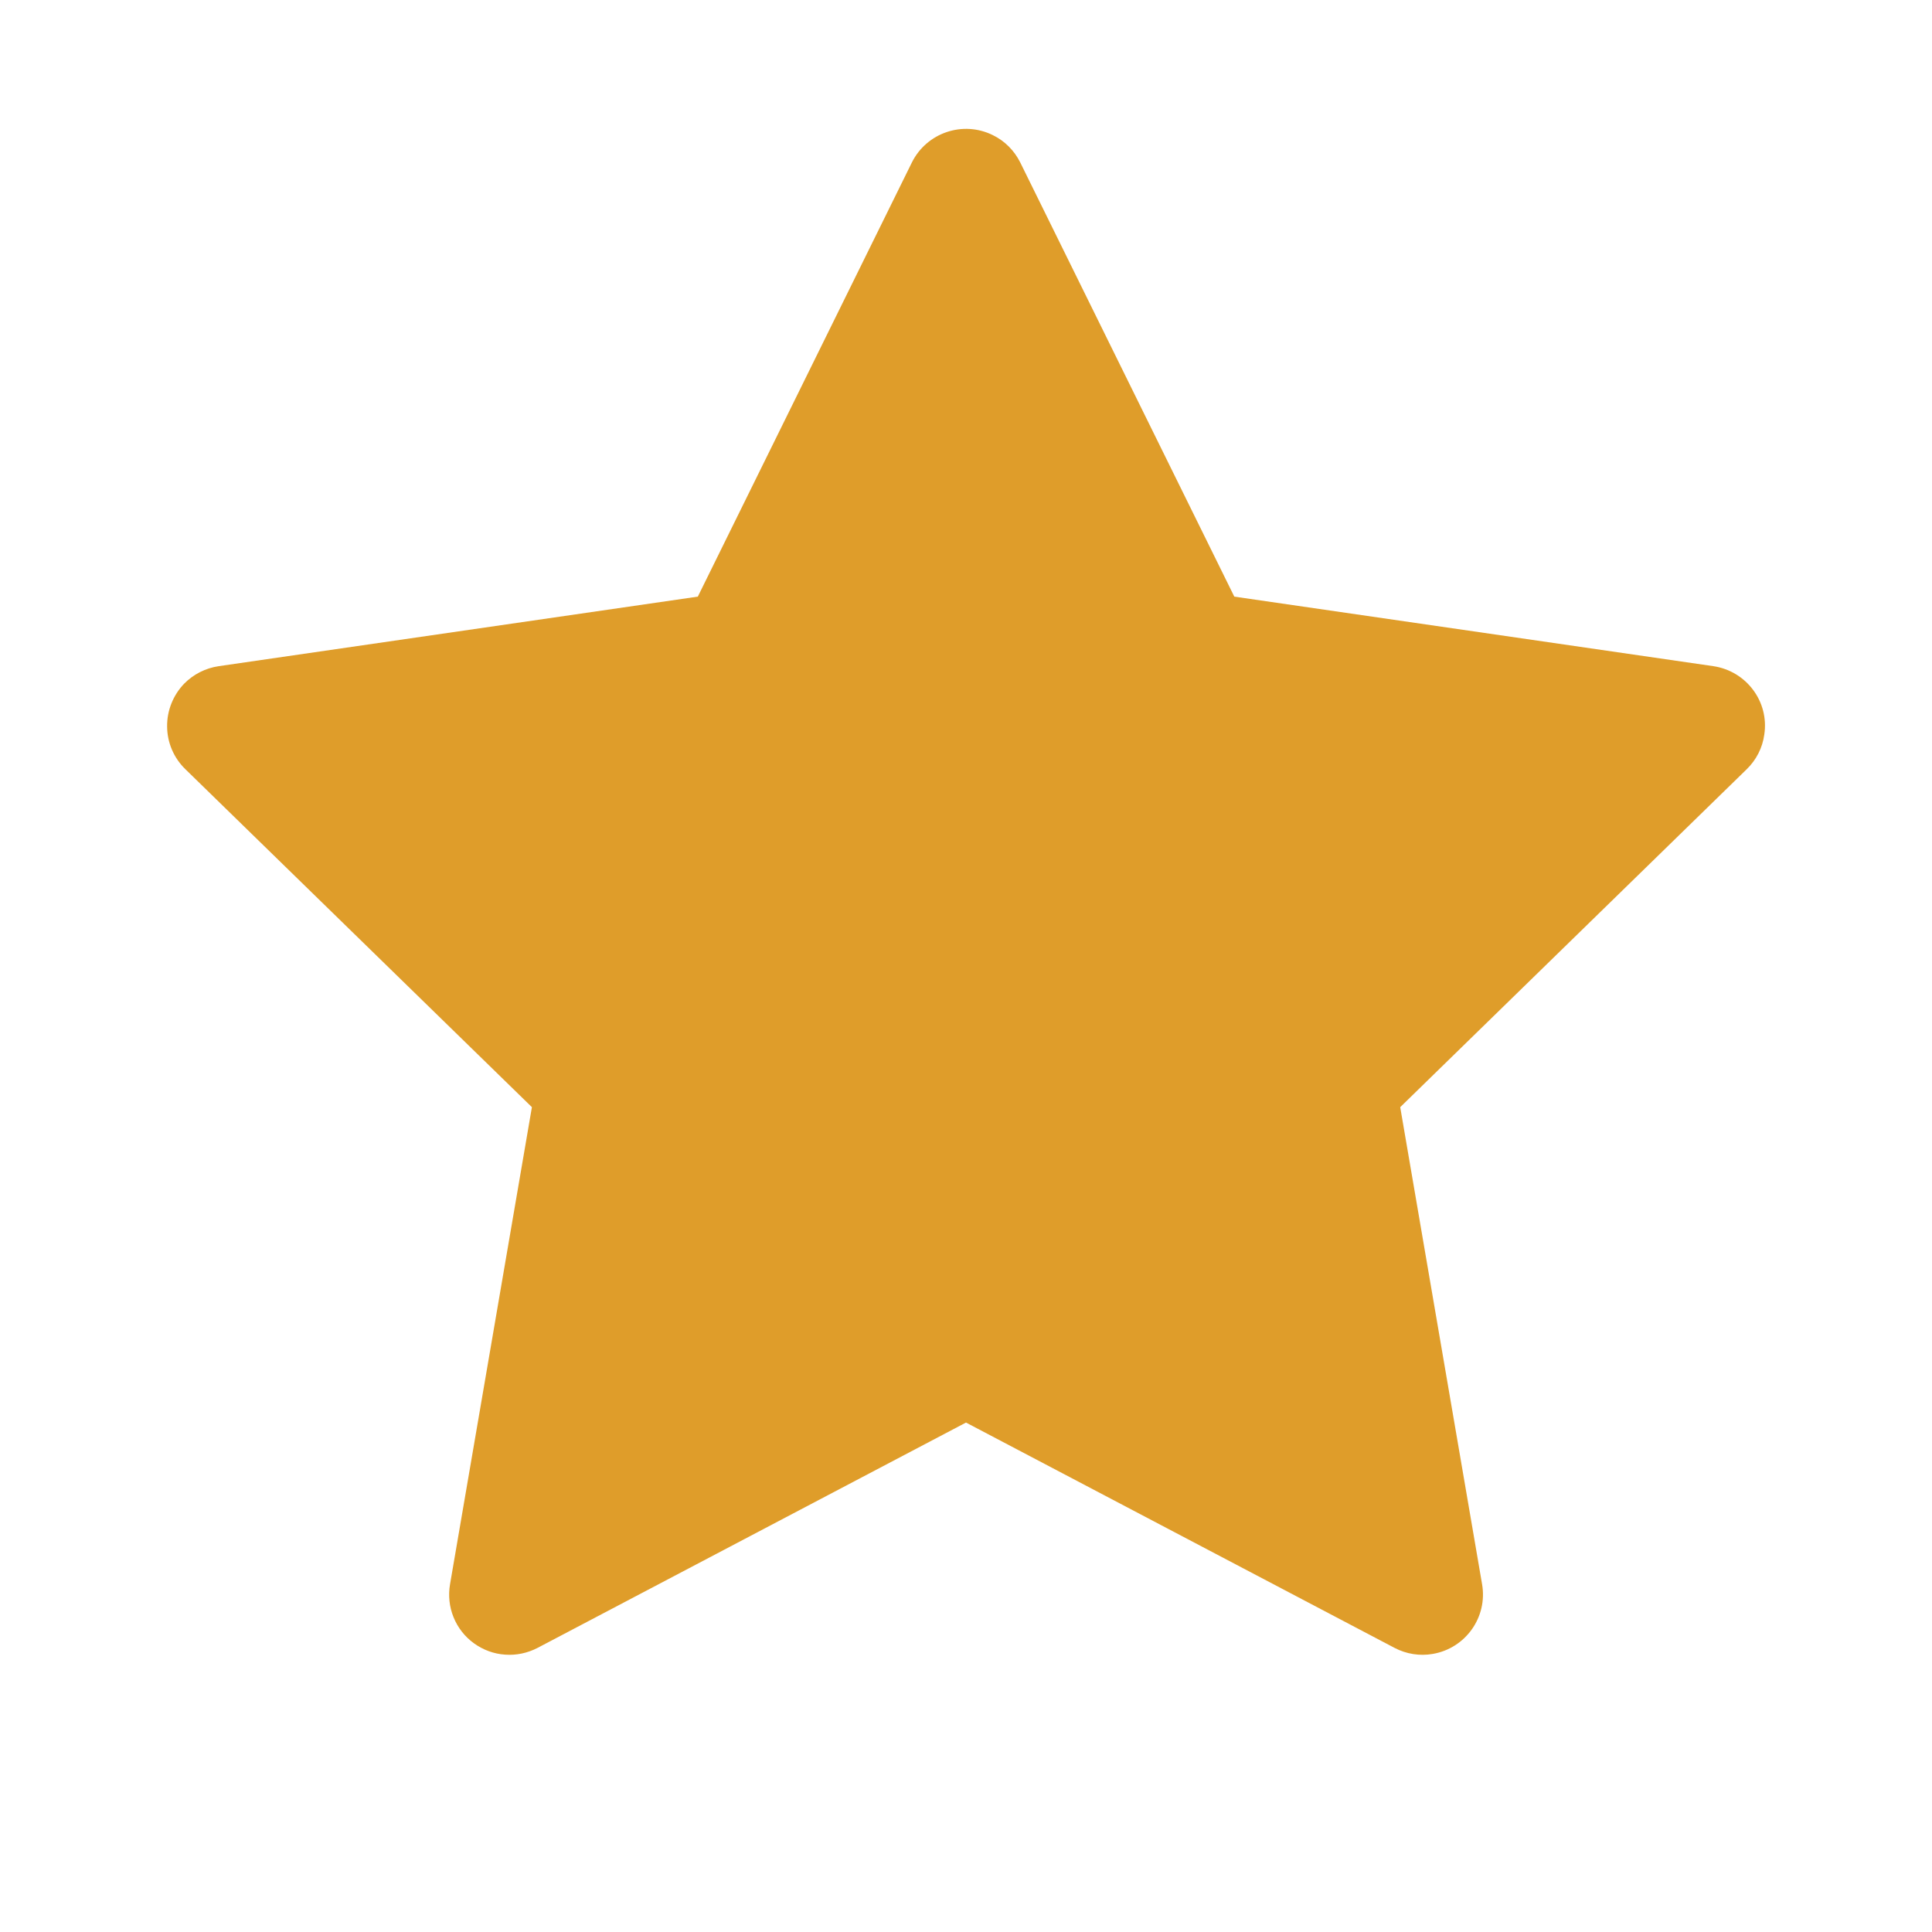 <?xml version="1.0" encoding="UTF-8"?> <svg xmlns="http://www.w3.org/2000/svg" width="16" height="16" viewBox="0 0 16 16" fill="none"> <path d="M14.19 5.517L10.222 4.941L8.449 1.345C8.4 1.247 8.321 1.167 8.222 1.119C7.975 0.997 7.675 1.098 7.552 1.345L5.779 4.941L1.811 5.517C1.702 5.533 1.602 5.584 1.525 5.662C1.433 5.758 1.382 5.886 1.384 6.018C1.385 6.151 1.44 6.278 1.535 6.37L4.405 9.169L3.727 13.12C3.711 13.212 3.721 13.307 3.756 13.393C3.791 13.48 3.85 13.555 3.925 13.609C4.001 13.664 4.09 13.697 4.183 13.703C4.276 13.71 4.369 13.69 4.452 13.647L8 11.781L11.549 13.647C11.646 13.698 11.758 13.716 11.866 13.697C12.138 13.65 12.321 13.392 12.274 13.12L11.596 9.169L14.466 6.37C14.544 6.294 14.596 6.194 14.611 6.084C14.653 5.811 14.463 5.558 14.19 5.517Z" fill="#DF9D2A"></path> </svg> 